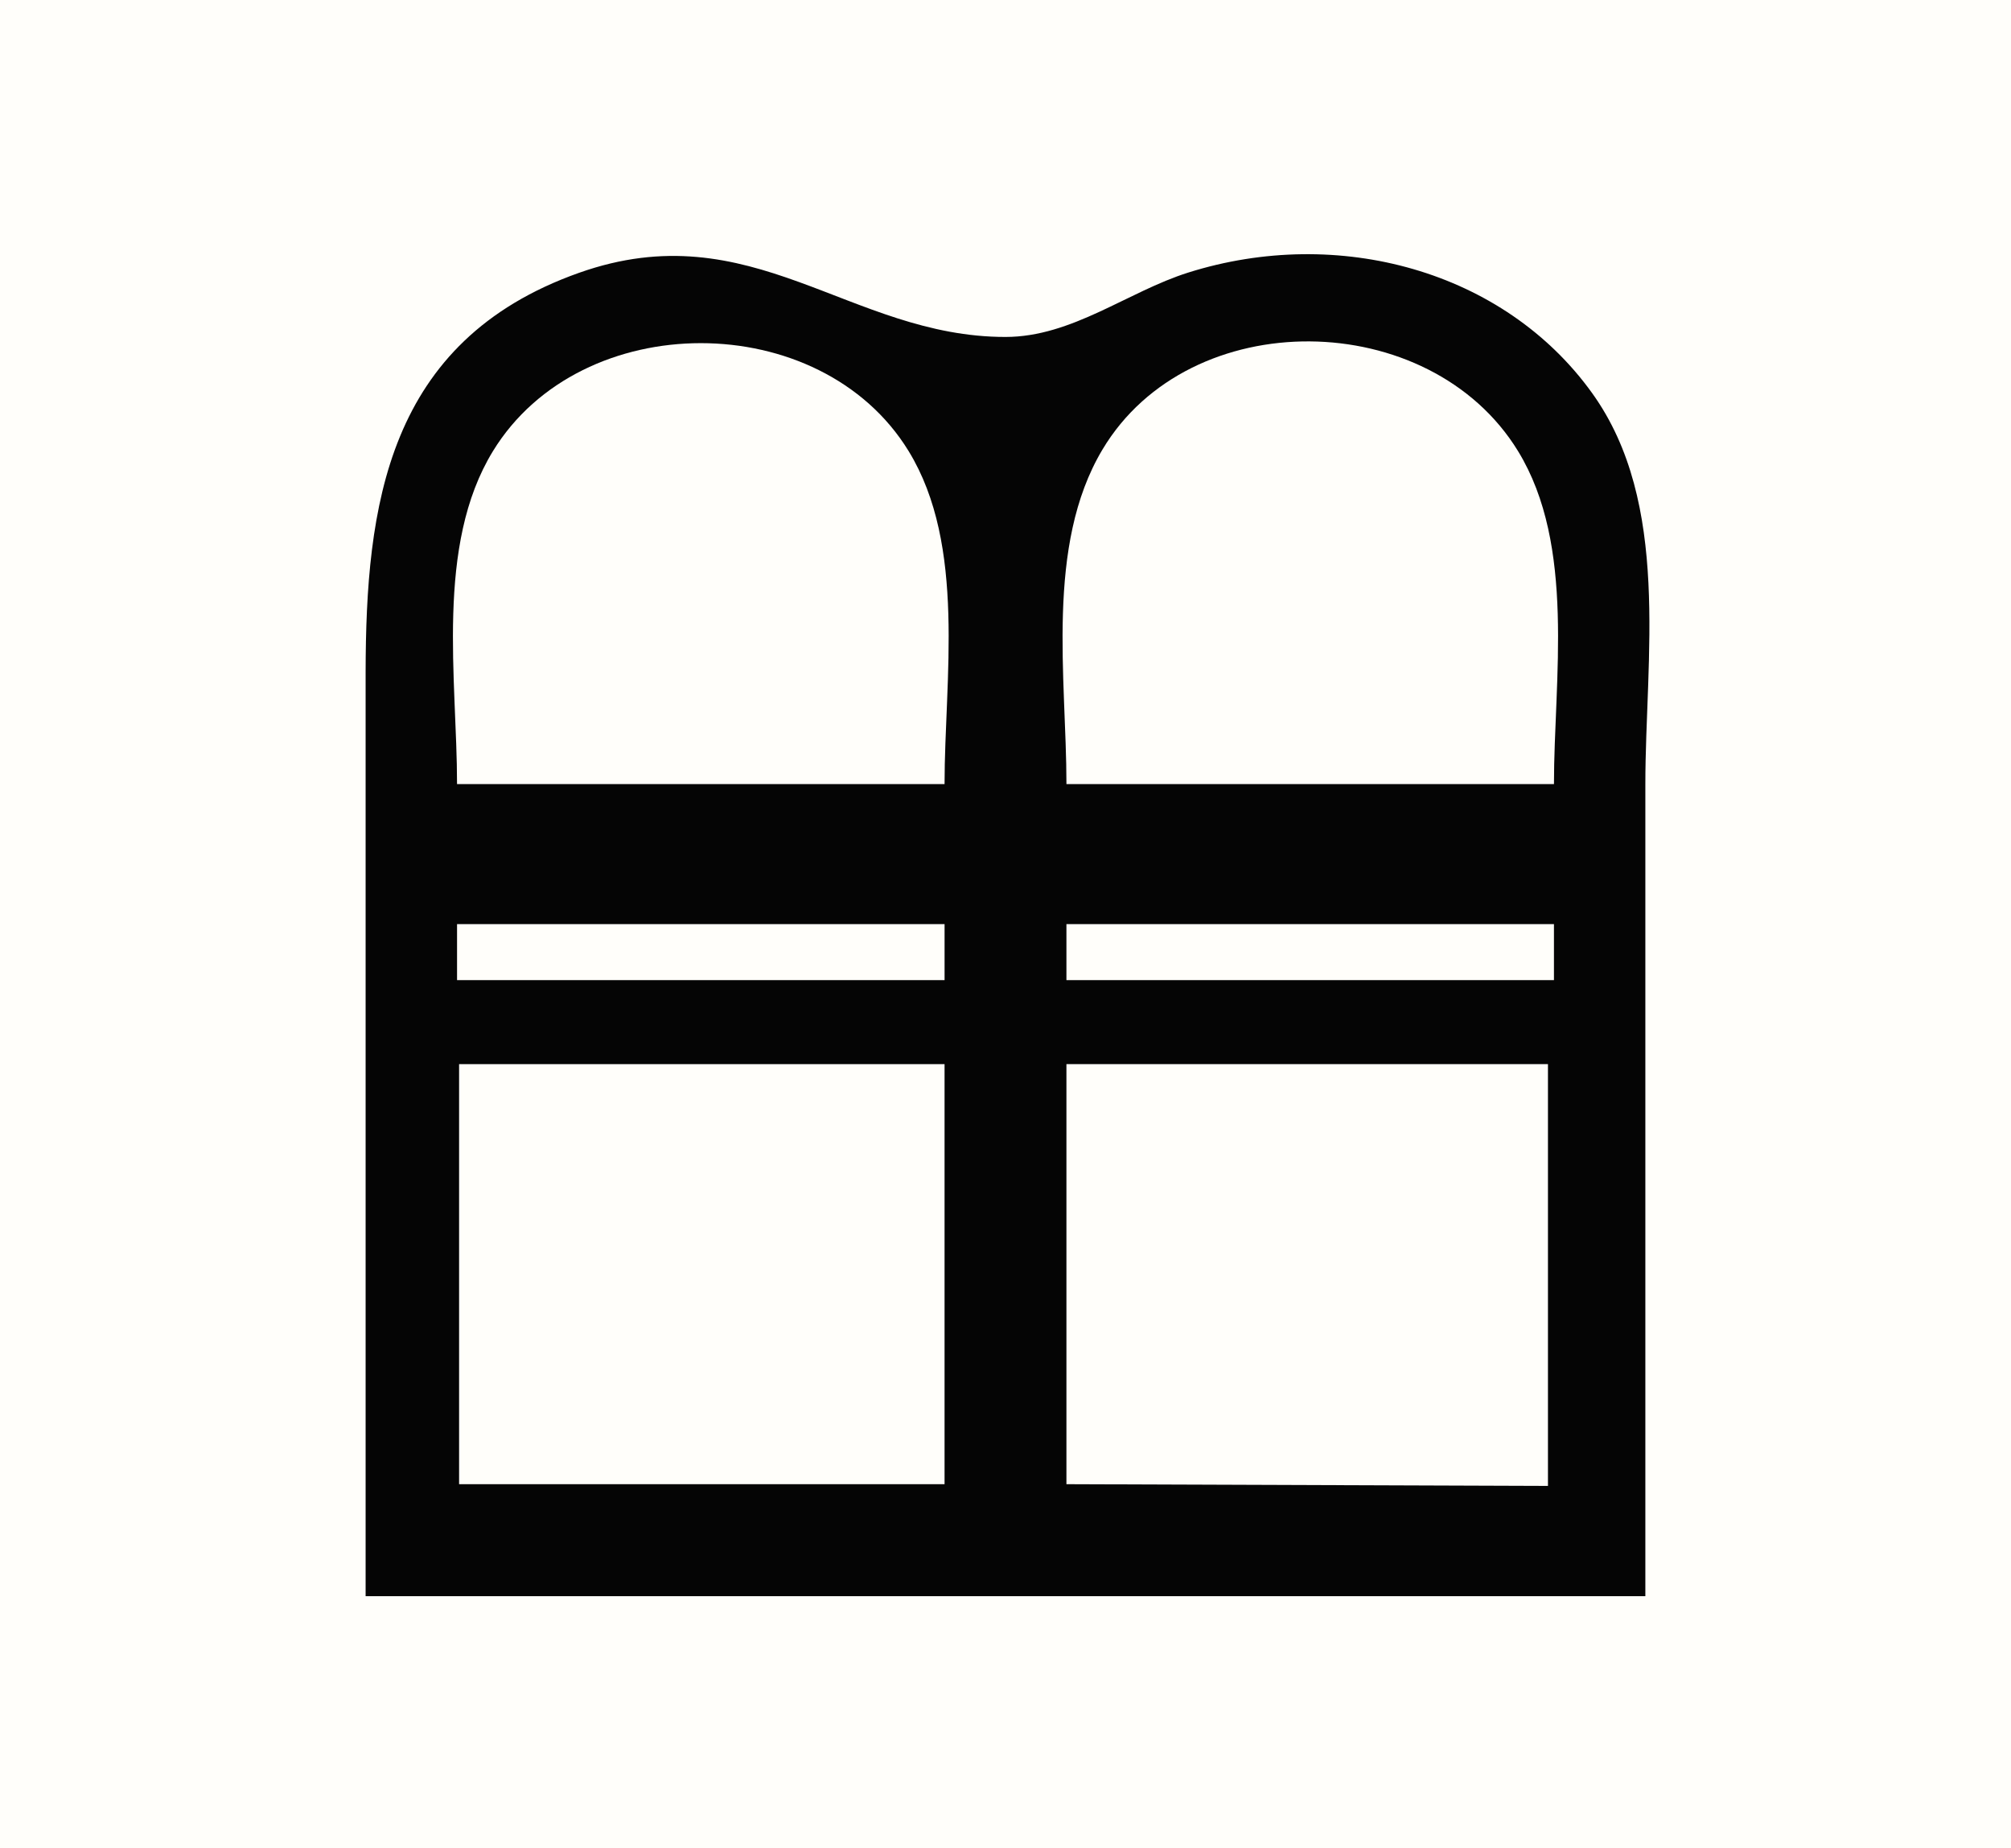 <svg width="148" height="136" viewBox="0 0 148 136" fill="none" xmlns="http://www.w3.org/2000/svg">
<rect x="0" y="0" width="148" height="136" fill="#808080" stroke="none"/>
<g clip-path="url(#clip0_113_636)">
<path d="M0 136H148V-3.8147e-06H0L0 136Z" fill="#FFFEFA"/>
<path d="M26.908 117.454L121.09 117.454V57.697C121.09 48.476 122.995 37.04 117.183 28.939C110.692 19.891 98.47 16.585 87.454 20.055C82.987 21.463 78.904 24.794 73.999 24.794C62.512 24.794 55.346 15.562 42.614 20.075C28.417 25.106 26.93 37.318 26.908 49.454L26.908 117.454Z" fill="#050505"/>
<path d="M33.787 109.212H69.515V78.303H33.787L33.787 109.212Z" fill="#FFFEFA"/>
<path d="M33.637 72.121H69.516V68H33.637V72.121Z" fill="#FFFEFA"/>
<path d="M33.636 57.697H69.515C69.515 50.006 71.136 40.157 66.871 33.194C60.383 22.602 42.769 22.602 36.28 33.194C32.015 40.157 33.636 50.006 33.636 57.697Z" fill="#FFFEFA"/>
<path d="M78.484 109.212L113.922 109.339V78.303H78.484V109.212Z" fill="#FFFEFA"/>
<path d="M78.484 72.121H114.363V68H78.484V72.121Z" fill="#FFFEFA"/>
<path d="M78.485 57.697H114.364C114.364 50.006 115.985 40.157 111.72 33.194C105.212 22.57 87.546 22.325 81.129 33.091C76.916 40.158 78.485 49.928 78.485 57.697Z" fill="#FFFEFA"/>
</g>
<defs>
<clipPath id="clip0_113_636">
<rect width="136" height="148" fill="white" transform="matrix(0 -1 1 0 0 136)"/>
</clipPath>
</defs>
</svg>
